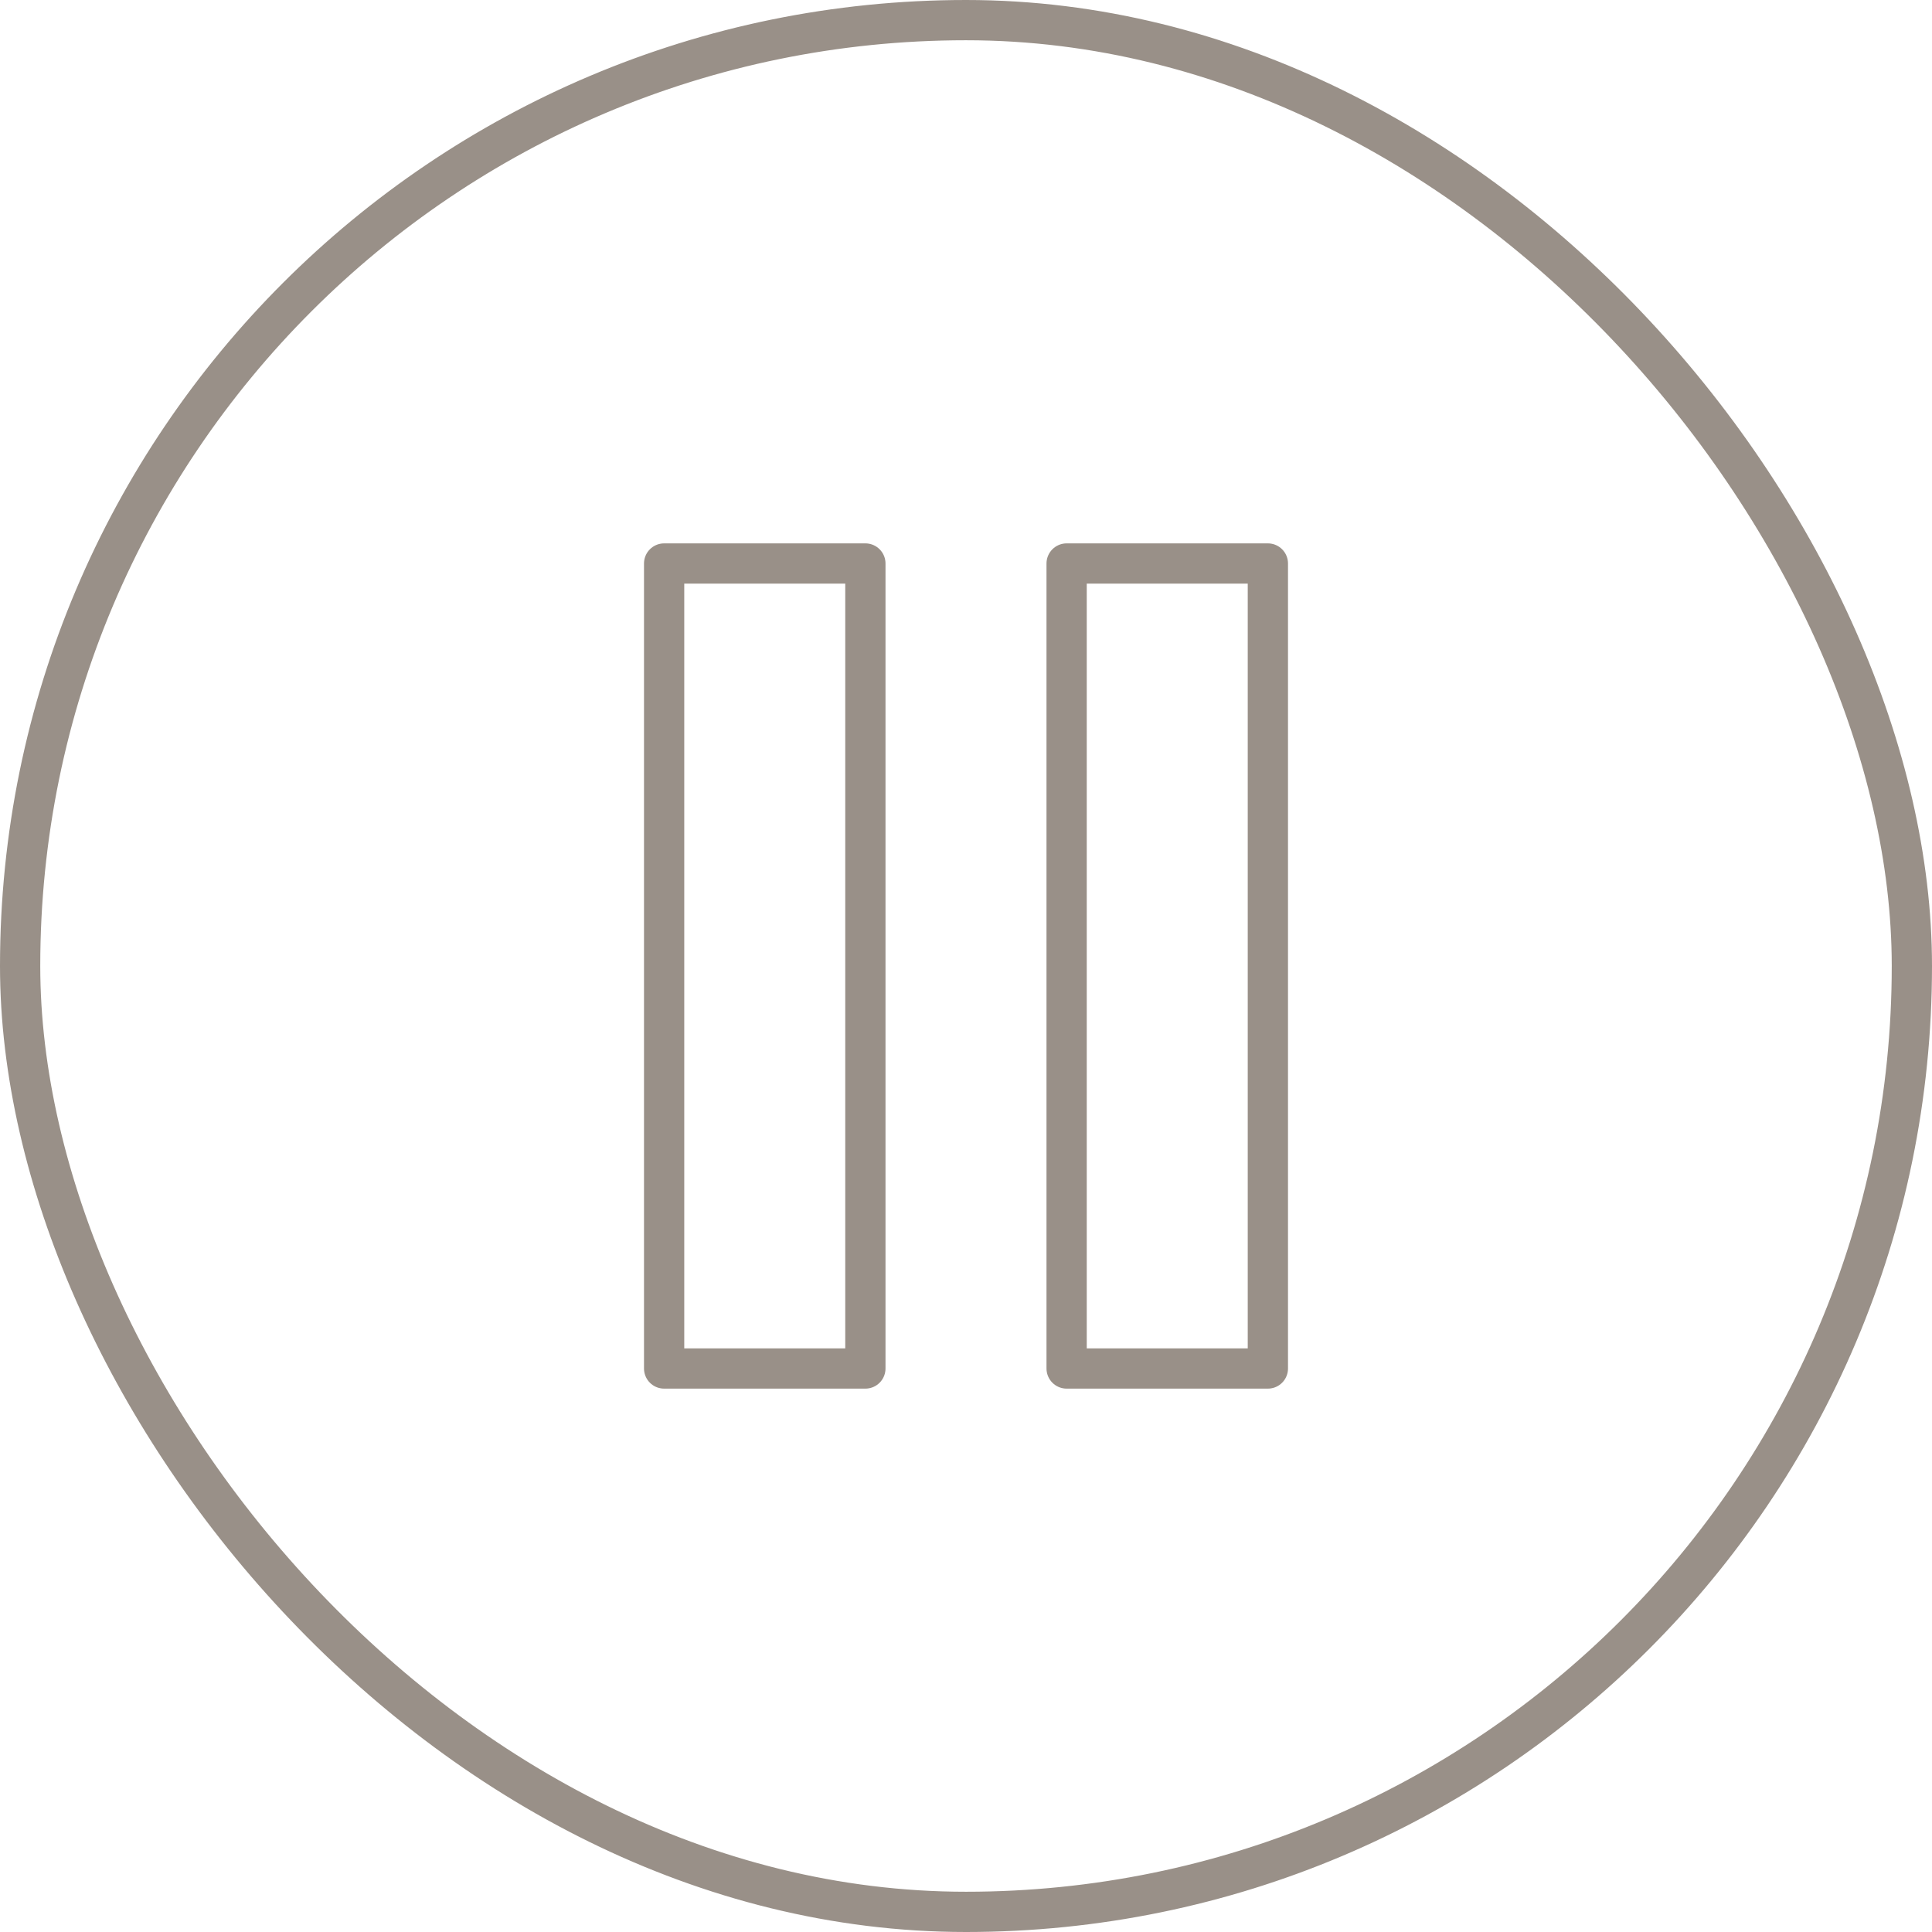 <?xml version="1.0" encoding="UTF-8"?> <svg xmlns="http://www.w3.org/2000/svg" width="48" height="48" viewBox="0 0 48 48" fill="none"><rect x="0.5" y="0.5" width="47" height="47" rx="23.5" stroke="url(#paint0_linear_1073_14368)"></rect><path d="M21.5 14H16.5V34H21.5V14Z" stroke="url(#paint1_linear_1073_14368)" stroke-linecap="round" stroke-linejoin="round"></path><path d="M31.5 14H26.5V34H31.5V14Z" stroke="url(#paint2_linear_1073_14368)" stroke-linecap="round" stroke-linejoin="round"></path><defs><linearGradient id="paint0_linear_1073_14368" x1="24" y1="0" x2="24" y2="48" gradientUnits="userSpaceOnUse"><stop stop-color="#999088"></stop><stop offset="1" stop-color="#999088"></stop></linearGradient><linearGradient id="paint1_linear_1073_14368" x1="19" y1="14" x2="19" y2="34" gradientUnits="userSpaceOnUse"><stop stop-color="#999088"></stop><stop offset="1" stop-color="#999088"></stop></linearGradient><linearGradient id="paint2_linear_1073_14368" x1="29" y1="14" x2="29" y2="34" gradientUnits="userSpaceOnUse"><stop stop-color="#999088"></stop><stop offset="1" stop-color="#999088"></stop></linearGradient></defs></svg> 